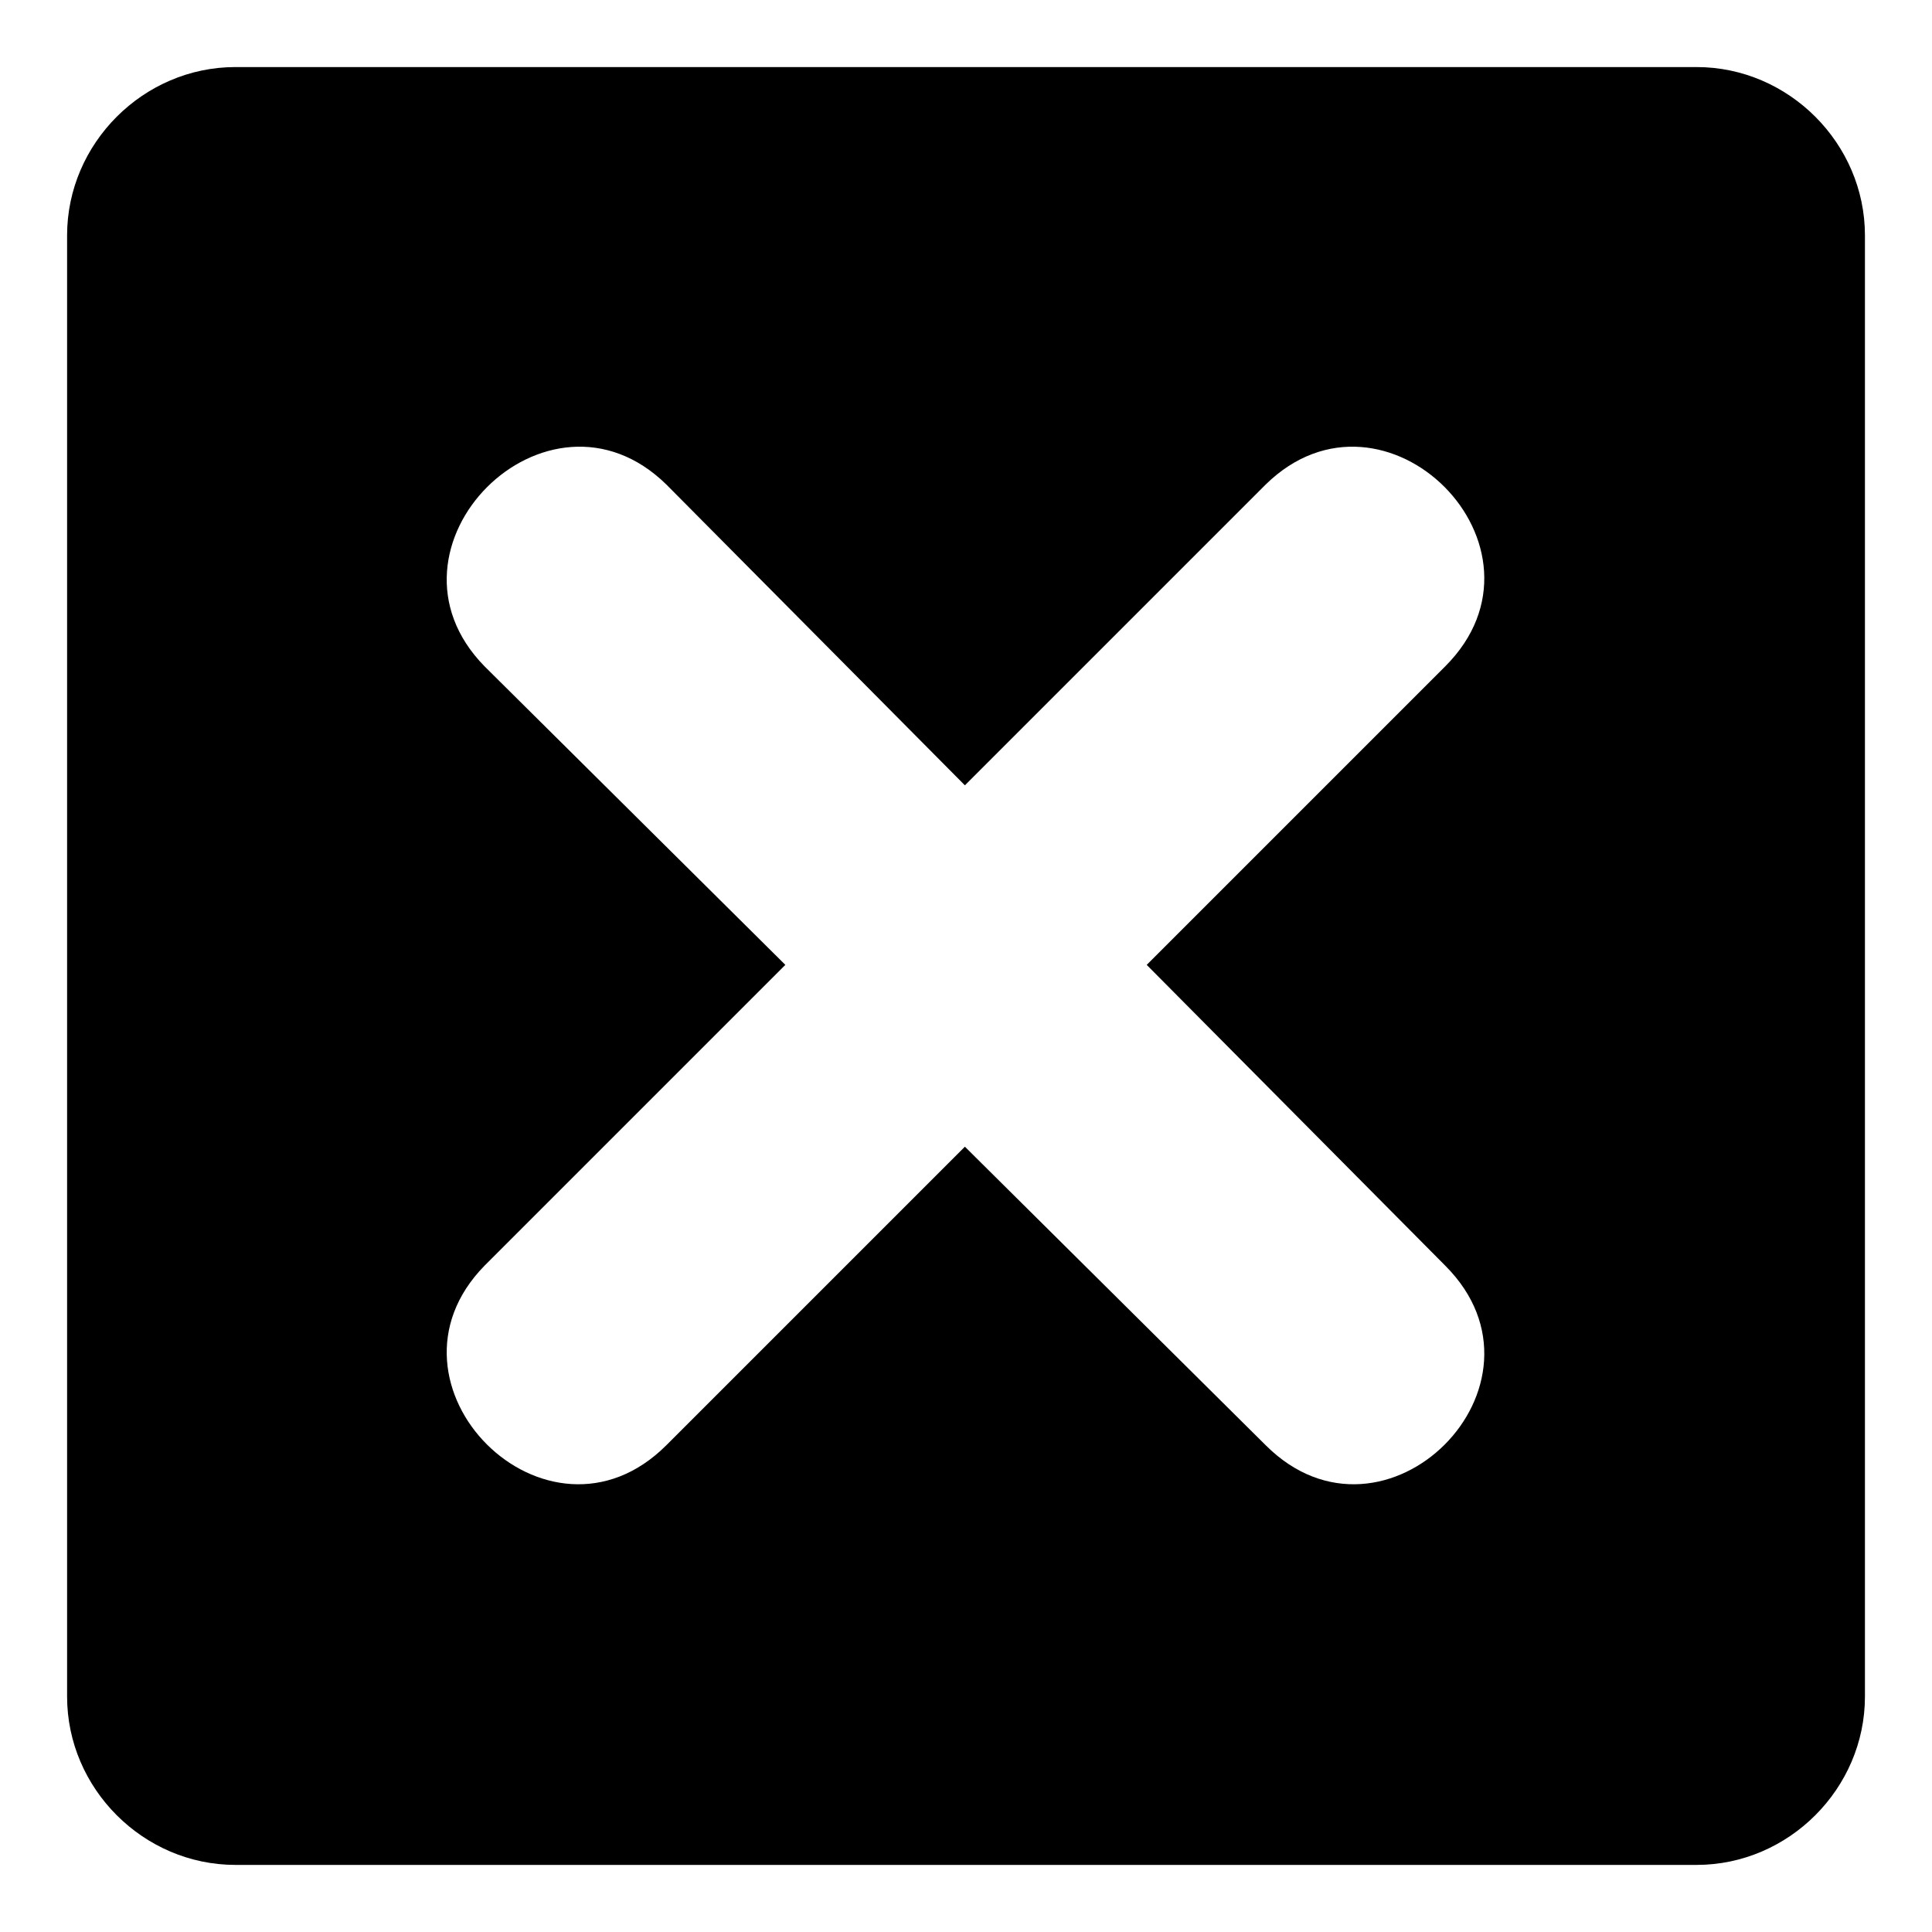 <?xml version="1.0" encoding="UTF-8"?>
<!-- Uploaded to: SVG Repo, www.svgrepo.com, Generator: SVG Repo Mixer Tools -->
<svg fill="#000000" width="800px" height="800px" version="1.1" viewBox="144 144 512 512" xmlns="http://www.w3.org/2000/svg">
 <path d="m206.39 638.22h387.23c24.387 0 44.609-20.223 44.609-44.609v-387.23c0-24.387-20.223-44.609-44.609-44.609h-387.23c-24.387 0-44.609 20.223-44.609 44.609v387.23c0 24.387 20.223 44.609 44.609 44.609zm241.5-238.52 79.109 79.707c31.523 31.523-16.059 79.109-47.586 47.586l-79.707-79.109-79.109 79.109c-31.523 31.523-79.109-16.059-48.18-47.586l79.707-79.707-79.707-79.109c-30.93-31.523 16.656-79.109 48.18-48.18l79.109 79.707 79.707-79.707c31.523-30.93 79.109 16.656 47.586 48.18z" fill-rule="evenodd"/>
</svg>